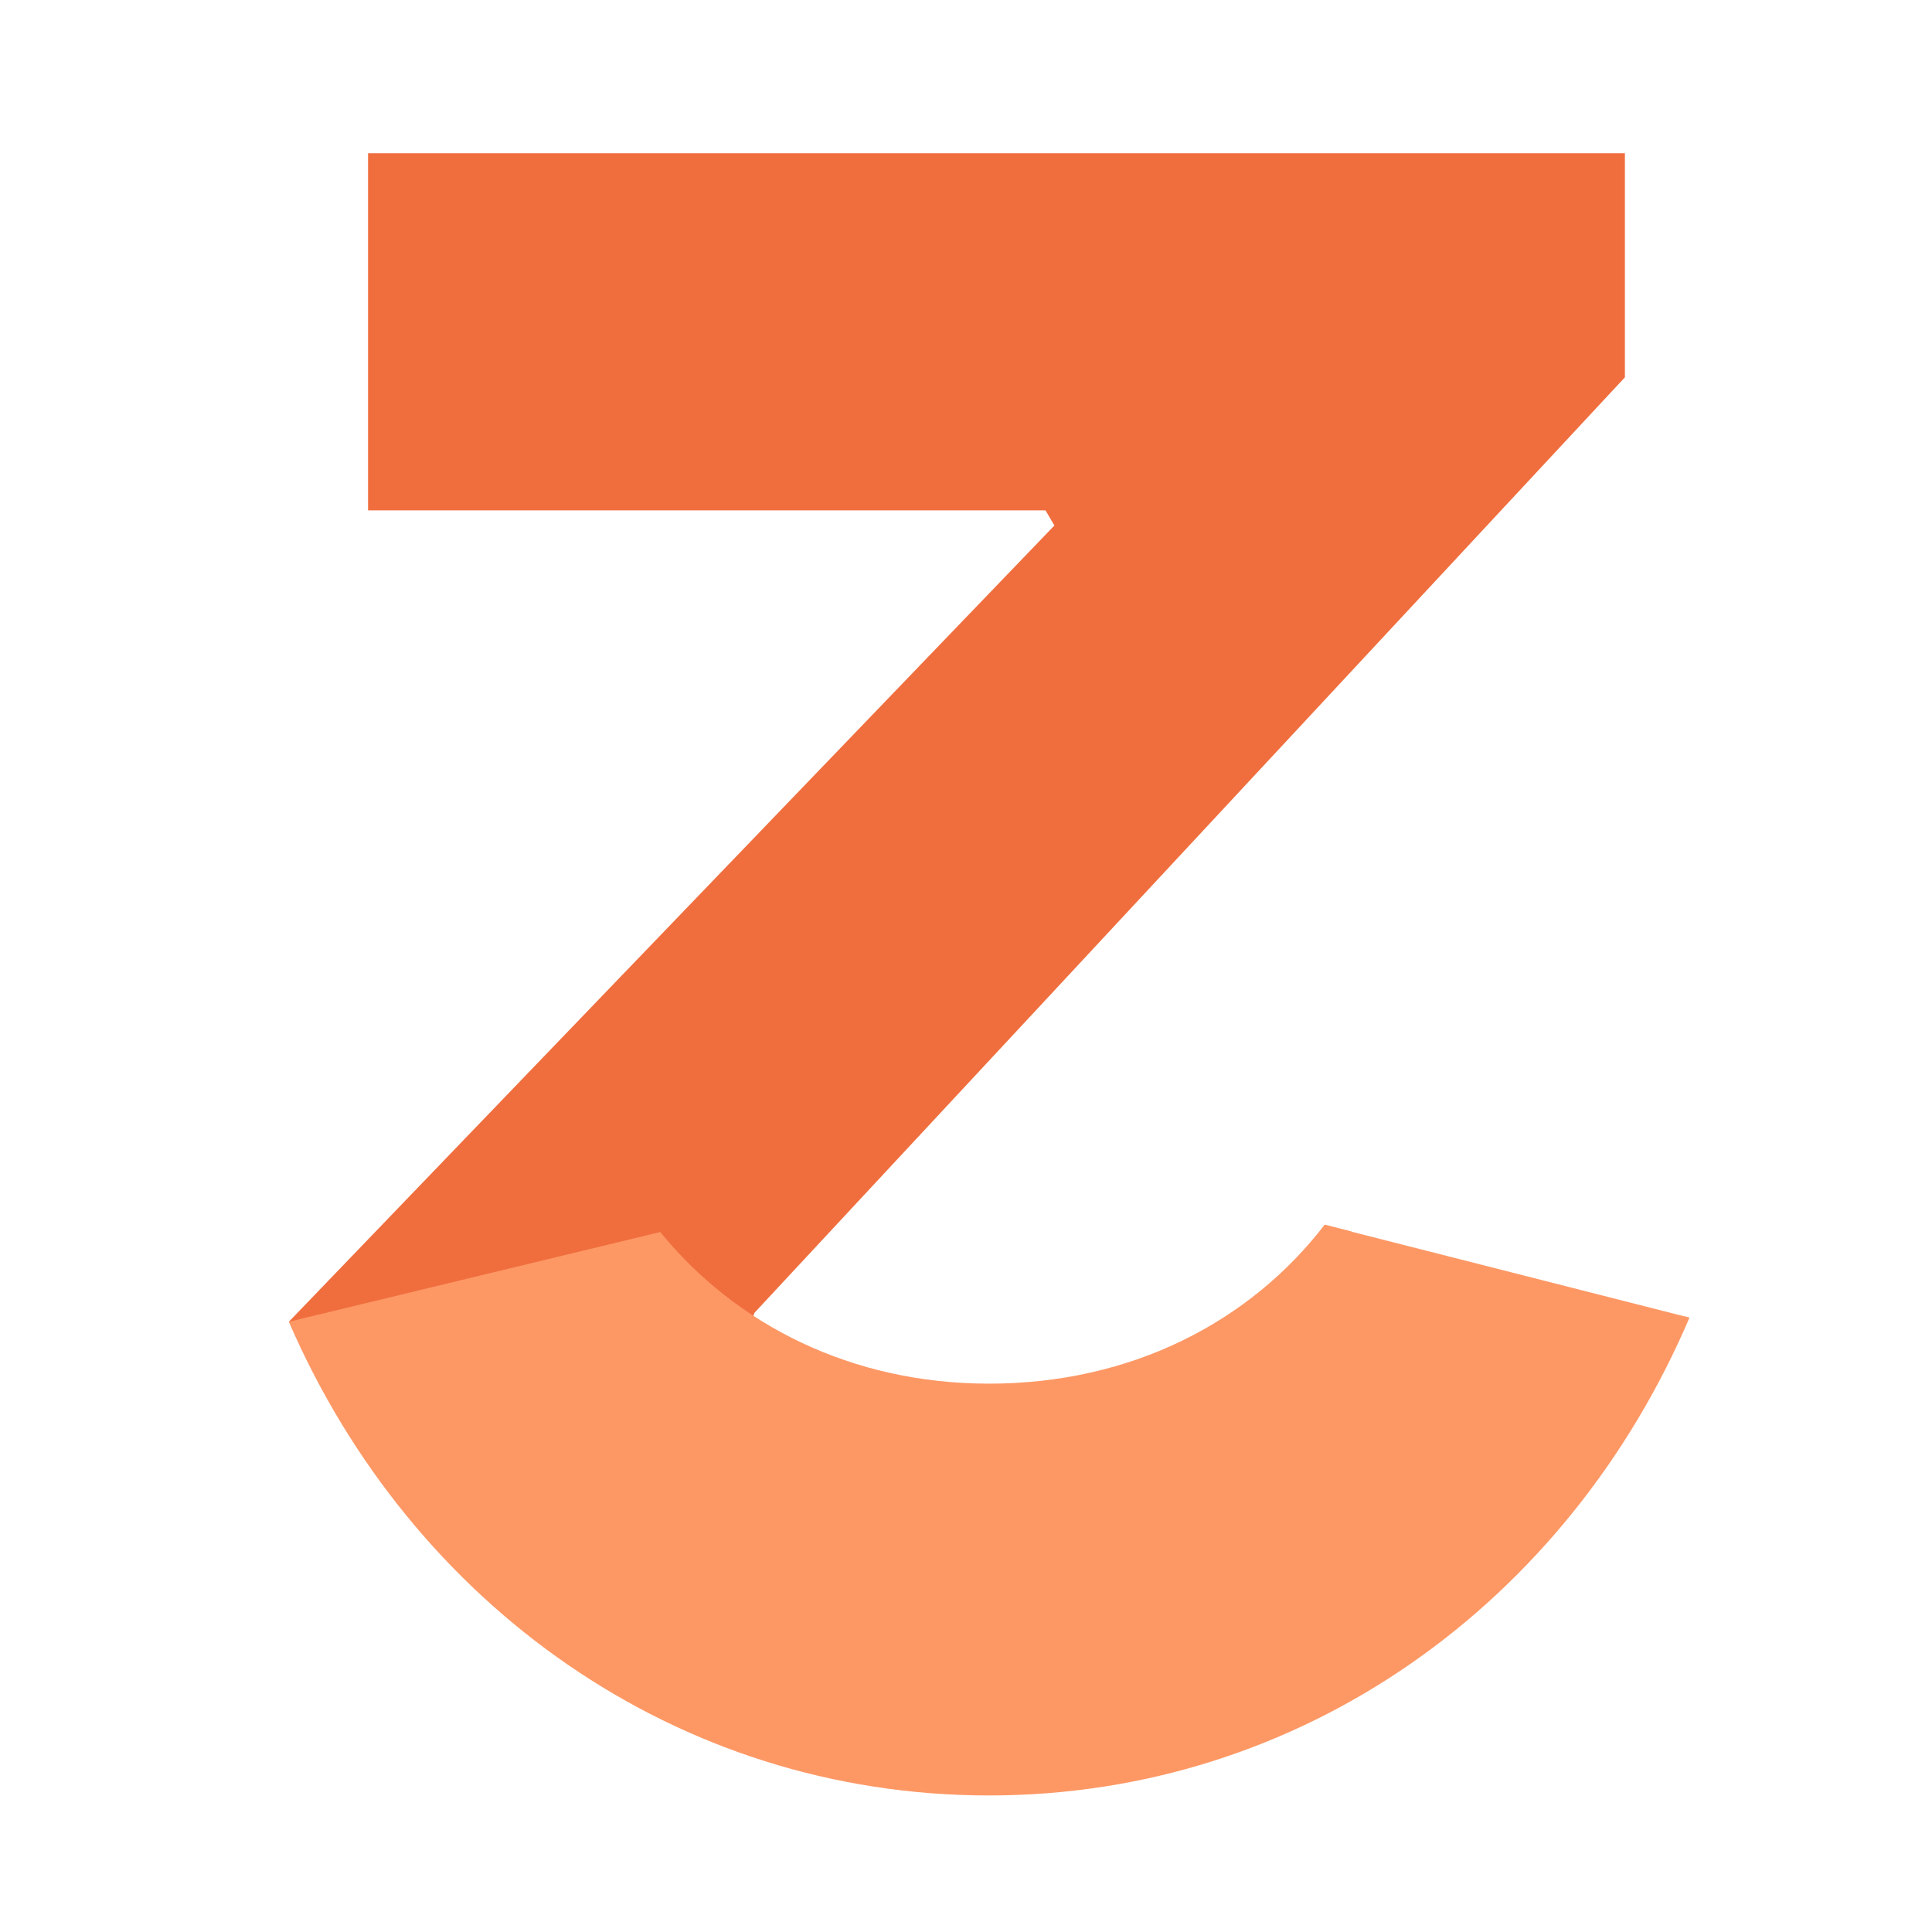 <svg xmlns="http://www.w3.org/2000/svg" version="1.1" xmlns:xlink="http://www.w3.org/1999/xlink" width="40" height="40"><svg xmlns="http://www.w3.org/2000/svg" fill="none" viewBox="0 0 40 40"><path fill="#F06E3E" d="M7.62 3.172h26.022v4.64L15.618 27.183l-1.586 5.137-2.627.944-5.423-5.9L21.83 10.88l-.184-.314H7.62z"></path><path fill="#FD9865" d="M34.87 27.253 27.98 25.5l.003-.004-.556-.142c-1.546 2.013-3.999 3.293-6.952 3.293-2.84 0-5.243-1.218-6.805-3.139l-7.69 1.858c2.535 5.852 8.028 9.807 14.495 9.807 6.494 0 11.989-3.999 14.505-9.895l-.108-.028-.002.004Z"></path></svg><style>@media (prefers-color-scheme: light) { :root { filter: none; } }
@media (prefers-color-scheme: dark) { :root { filter: none; } }
</style></svg>